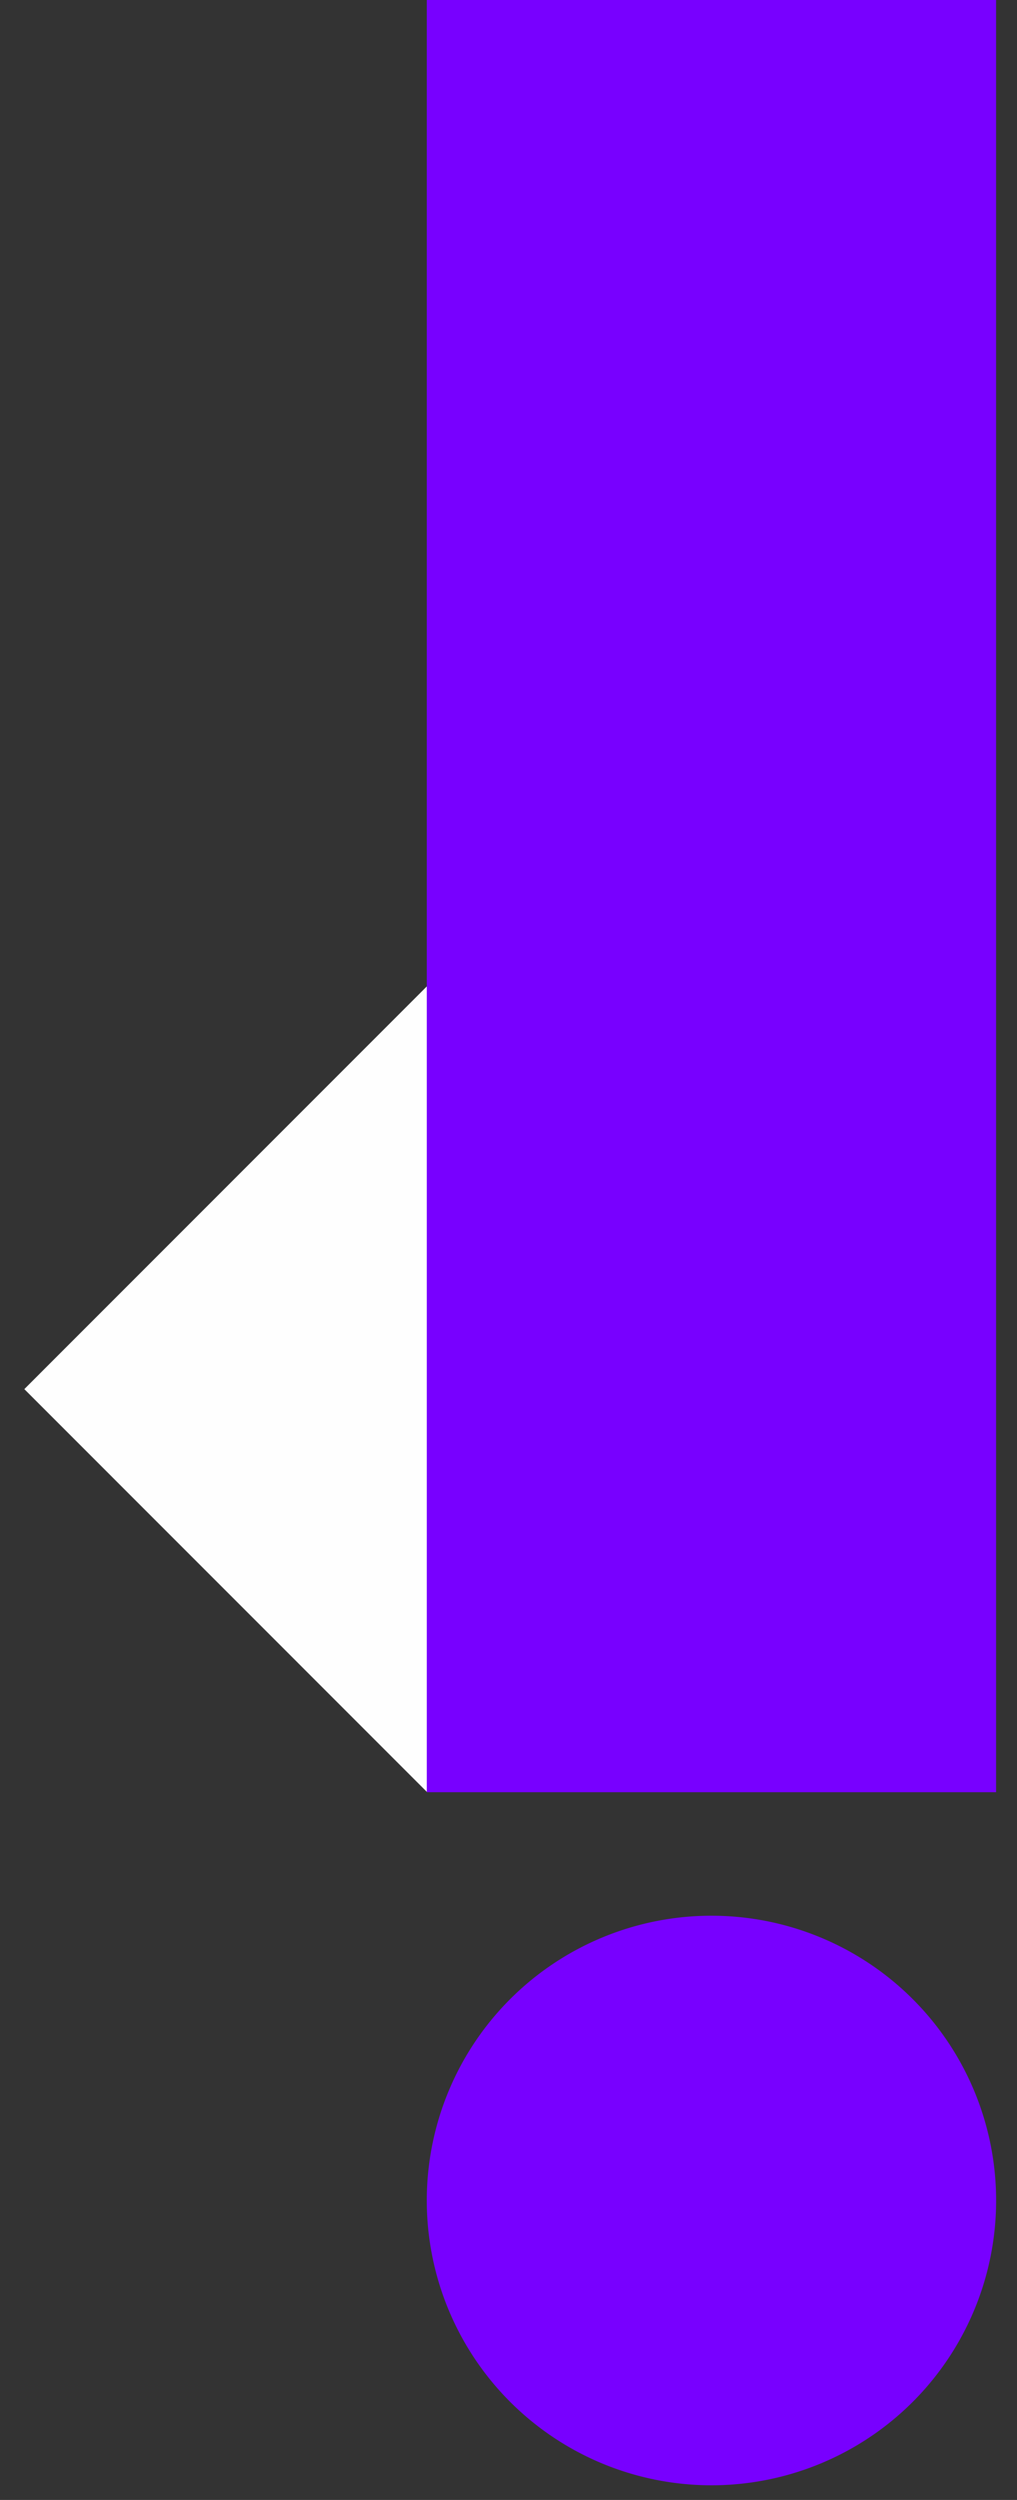 <?xml version="1.0" encoding="UTF-8"?> <svg xmlns="http://www.w3.org/2000/svg" width="35" height="86" fill="none"><rect width="100%" height="100%" fill="#333333" stroke="none"/> <path d="M14.69 33.932.837 47.787 14.69 61.642l13.854-13.855L14.69 33.932Z" fill="#FEFEFE"></path> <path d="M34.281-.001H14.688v61.654H34.28V-.001Zm0 75.601a9.797 9.797 0 1 1-19.593 0 9.797 9.797 0 0 1 19.593 0Z" fill="#7800FF"></path> </svg> 